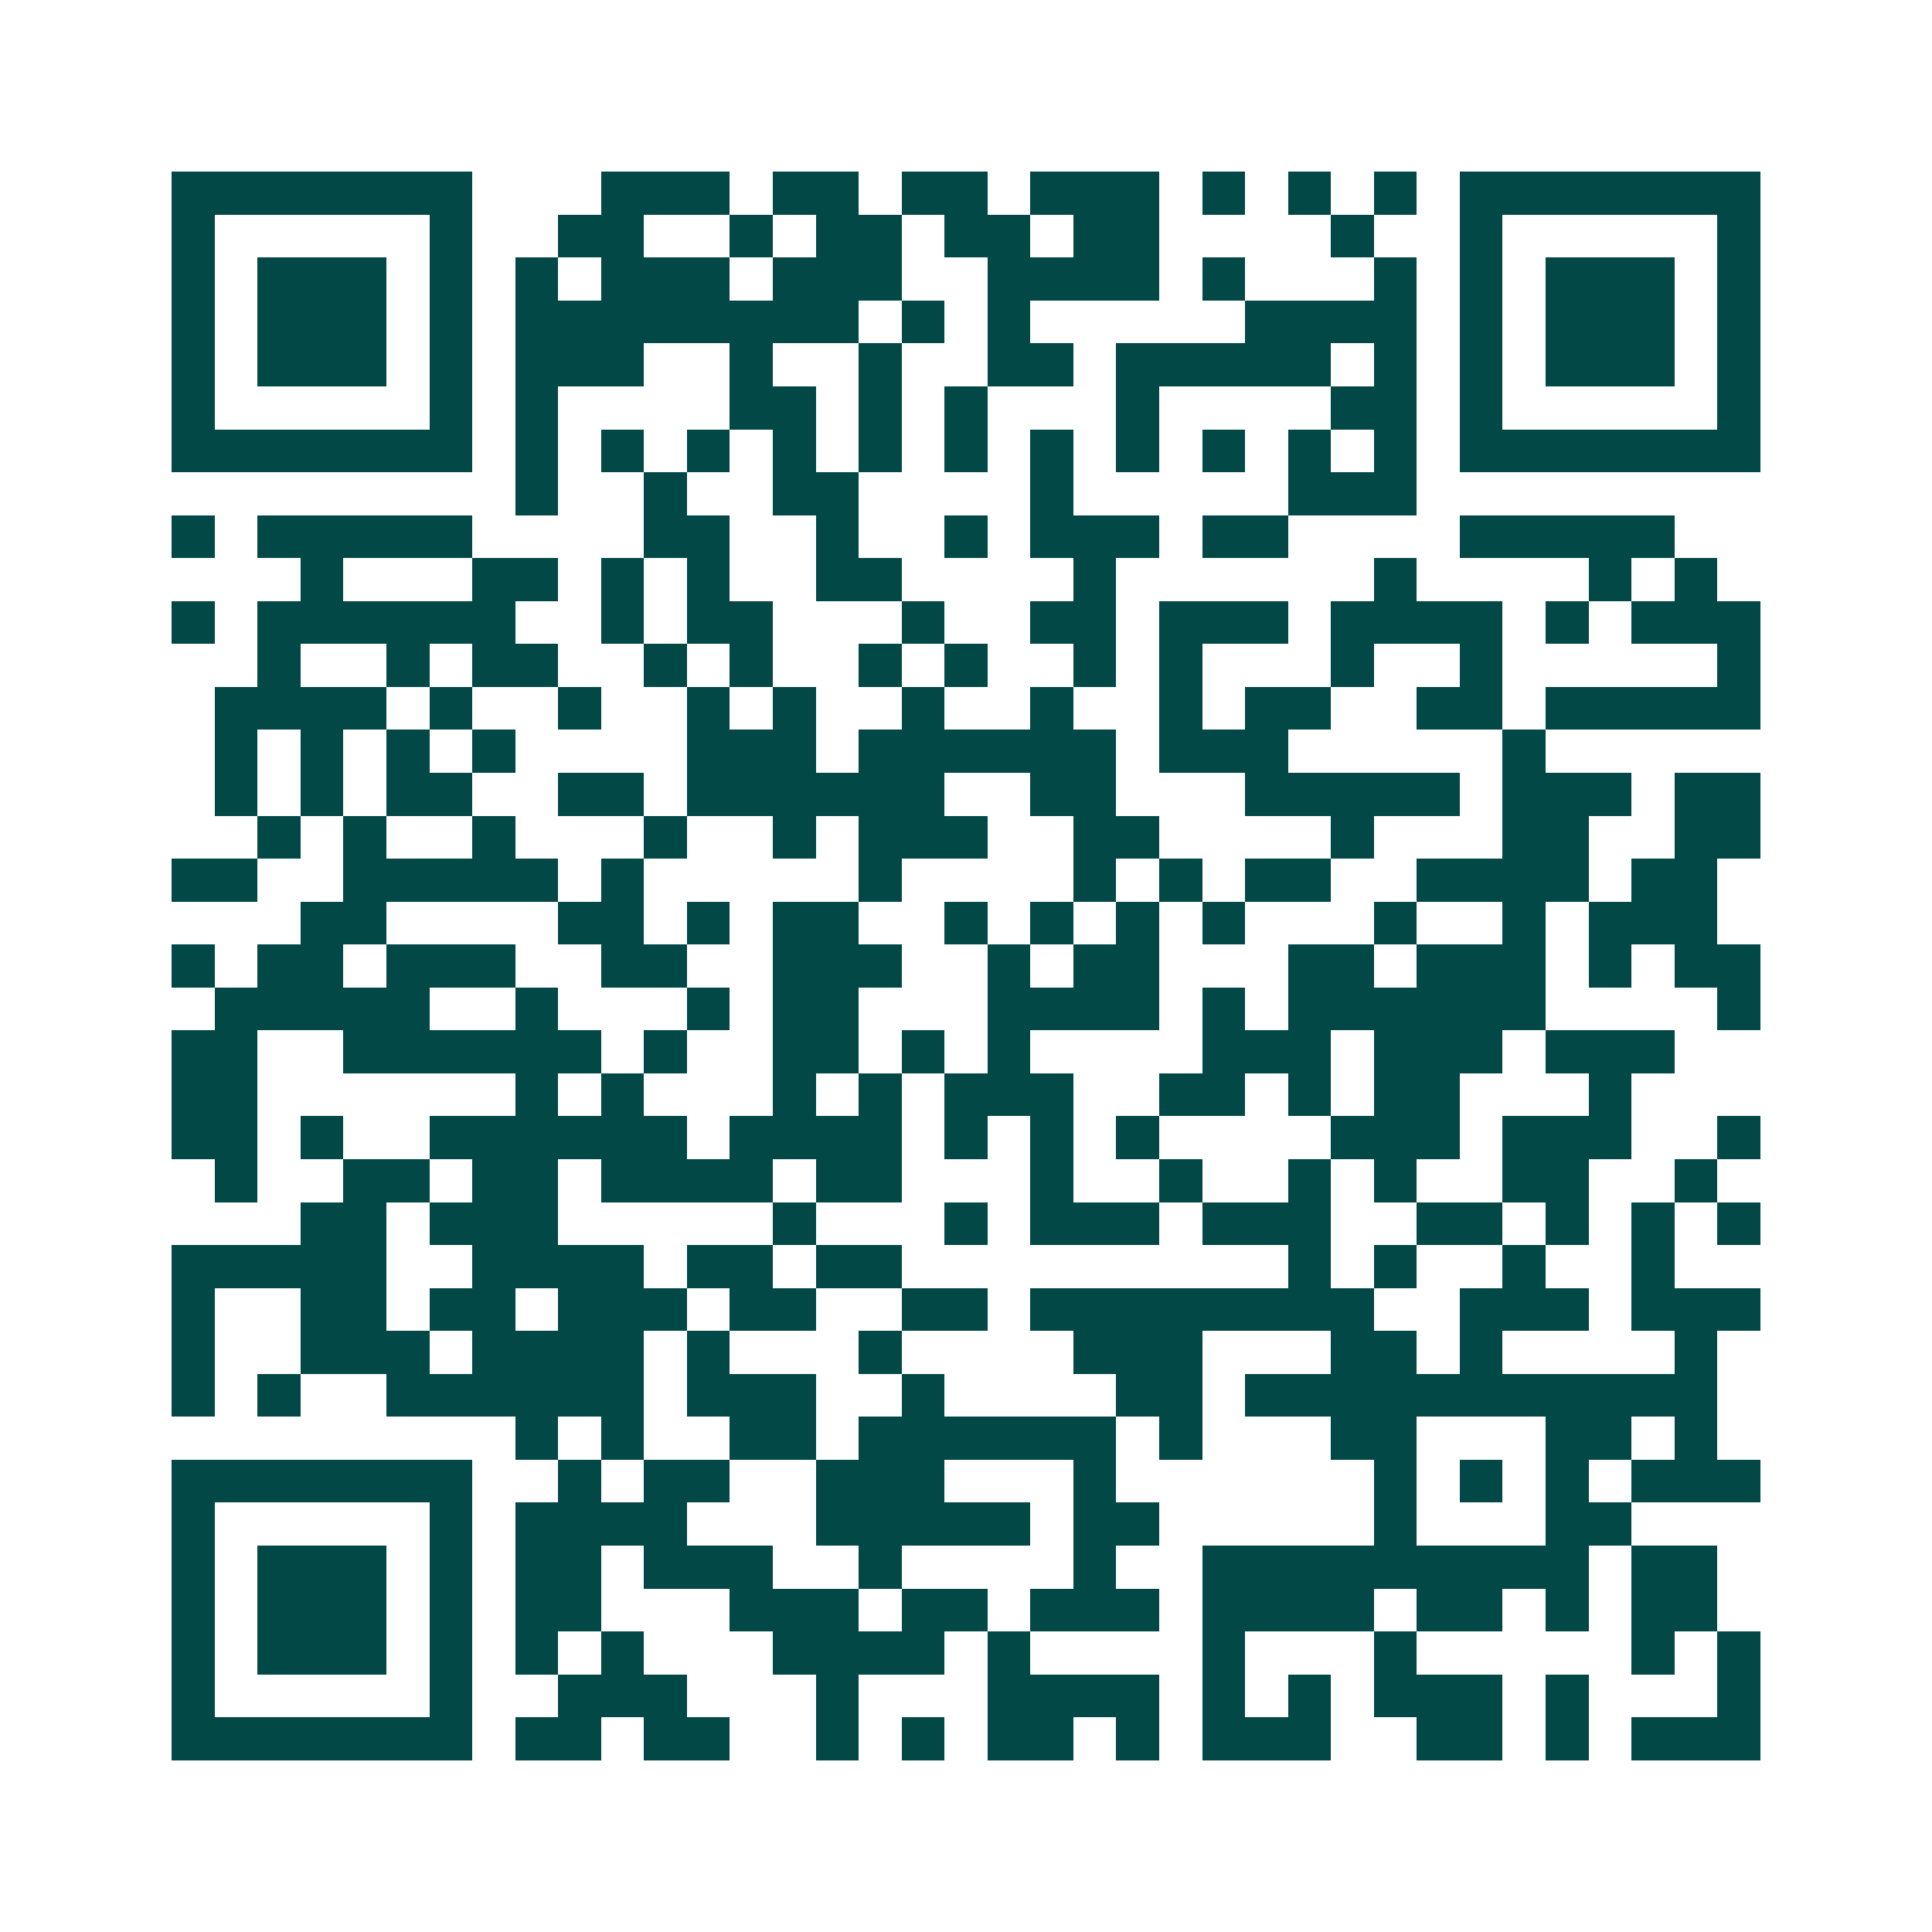 <svg xmlns="http://www.w3.org/2000/svg" width="200" height="200" viewBox="0 0 45 45" shape-rendering="crispEdges"><path fill="#ffffff" d="M0 0h45v45H0z"/><path stroke="#014847" d="M4 4.5h7m3 0h3m1 0h2m1 0h2m1 0h3m1 0h1m1 0h1m1 0h1m1 0h7M4 5.5h1m5 0h1m2 0h2m2 0h1m1 0h2m1 0h2m1 0h2m4 0h1m2 0h1m5 0h1M4 6.5h1m1 0h3m1 0h1m1 0h1m1 0h3m1 0h3m2 0h4m1 0h1m3 0h1m1 0h1m1 0h3m1 0h1M4 7.5h1m1 0h3m1 0h1m1 0h8m1 0h1m1 0h1m5 0h4m1 0h1m1 0h3m1 0h1M4 8.5h1m1 0h3m1 0h1m1 0h3m2 0h1m2 0h1m2 0h2m1 0h5m1 0h1m1 0h1m1 0h3m1 0h1M4 9.5h1m5 0h1m1 0h1m4 0h2m1 0h1m1 0h1m3 0h1m4 0h2m1 0h1m5 0h1M4 10.5h7m1 0h1m1 0h1m1 0h1m1 0h1m1 0h1m1 0h1m1 0h1m1 0h1m1 0h1m1 0h1m1 0h1m1 0h7M12 11.5h1m2 0h1m2 0h2m4 0h1m5 0h3M4 12.5h1m1 0h5m4 0h2m2 0h1m2 0h1m1 0h3m1 0h2m4 0h5M7 13.5h1m3 0h2m1 0h1m1 0h1m2 0h2m4 0h1m6 0h1m4 0h1m1 0h1M4 14.5h1m1 0h6m2 0h1m1 0h2m3 0h1m2 0h2m1 0h3m1 0h4m1 0h1m1 0h3M6 15.5h1m2 0h1m1 0h2m2 0h1m1 0h1m2 0h1m1 0h1m2 0h1m1 0h1m3 0h1m2 0h1m5 0h1M5 16.5h4m1 0h1m2 0h1m2 0h1m1 0h1m2 0h1m2 0h1m2 0h1m1 0h2m2 0h2m1 0h5M5 17.5h1m1 0h1m1 0h1m1 0h1m4 0h3m1 0h6m1 0h3m5 0h1M5 18.5h1m1 0h1m1 0h2m2 0h2m1 0h6m2 0h2m3 0h5m1 0h3m1 0h2M6 19.5h1m1 0h1m2 0h1m3 0h1m2 0h1m1 0h3m2 0h2m4 0h1m3 0h2m2 0h2M4 20.5h2m2 0h5m1 0h1m5 0h1m4 0h1m1 0h1m1 0h2m2 0h4m1 0h2M7 21.5h2m4 0h2m1 0h1m1 0h2m2 0h1m1 0h1m1 0h1m1 0h1m3 0h1m2 0h1m1 0h3M4 22.5h1m1 0h2m1 0h3m2 0h2m2 0h3m2 0h1m1 0h2m3 0h2m1 0h3m1 0h1m1 0h2M5 23.5h5m2 0h1m3 0h1m1 0h2m3 0h4m1 0h1m1 0h6m4 0h1M4 24.5h2m2 0h6m1 0h1m2 0h2m1 0h1m1 0h1m4 0h3m1 0h3m1 0h3M4 25.5h2m6 0h1m1 0h1m3 0h1m1 0h1m1 0h3m2 0h2m1 0h1m1 0h2m3 0h1M4 26.5h2m1 0h1m2 0h6m1 0h4m1 0h1m1 0h1m1 0h1m4 0h3m1 0h3m2 0h1M5 27.5h1m2 0h2m1 0h2m1 0h4m1 0h2m3 0h1m2 0h1m2 0h1m1 0h1m2 0h2m2 0h1M7 28.5h2m1 0h3m5 0h1m3 0h1m1 0h3m1 0h3m2 0h2m1 0h1m1 0h1m1 0h1M4 29.5h5m2 0h4m1 0h2m1 0h2m9 0h1m1 0h1m2 0h1m2 0h1M4 30.5h1m2 0h2m1 0h2m1 0h3m1 0h2m2 0h2m1 0h8m2 0h3m1 0h3M4 31.5h1m2 0h3m1 0h4m1 0h1m3 0h1m4 0h3m3 0h2m1 0h1m4 0h1M4 32.5h1m1 0h1m2 0h6m1 0h3m2 0h1m4 0h2m1 0h11M12 33.5h1m1 0h1m2 0h2m1 0h6m1 0h1m3 0h2m3 0h2m1 0h1M4 34.5h7m2 0h1m1 0h2m2 0h3m3 0h1m6 0h1m1 0h1m1 0h1m1 0h3M4 35.5h1m5 0h1m1 0h4m3 0h5m1 0h2m5 0h1m3 0h2M4 36.5h1m1 0h3m1 0h1m1 0h2m1 0h3m2 0h1m4 0h1m2 0h9m1 0h2M4 37.5h1m1 0h3m1 0h1m1 0h2m3 0h3m1 0h2m1 0h3m1 0h4m1 0h2m1 0h1m1 0h2M4 38.5h1m1 0h3m1 0h1m1 0h1m1 0h1m3 0h4m1 0h1m4 0h1m3 0h1m5 0h1m1 0h1M4 39.5h1m5 0h1m2 0h3m3 0h1m3 0h4m1 0h1m1 0h1m1 0h3m1 0h1m3 0h1M4 40.5h7m1 0h2m1 0h2m2 0h1m1 0h1m1 0h2m1 0h1m1 0h3m2 0h2m1 0h1m1 0h3"/></svg>
